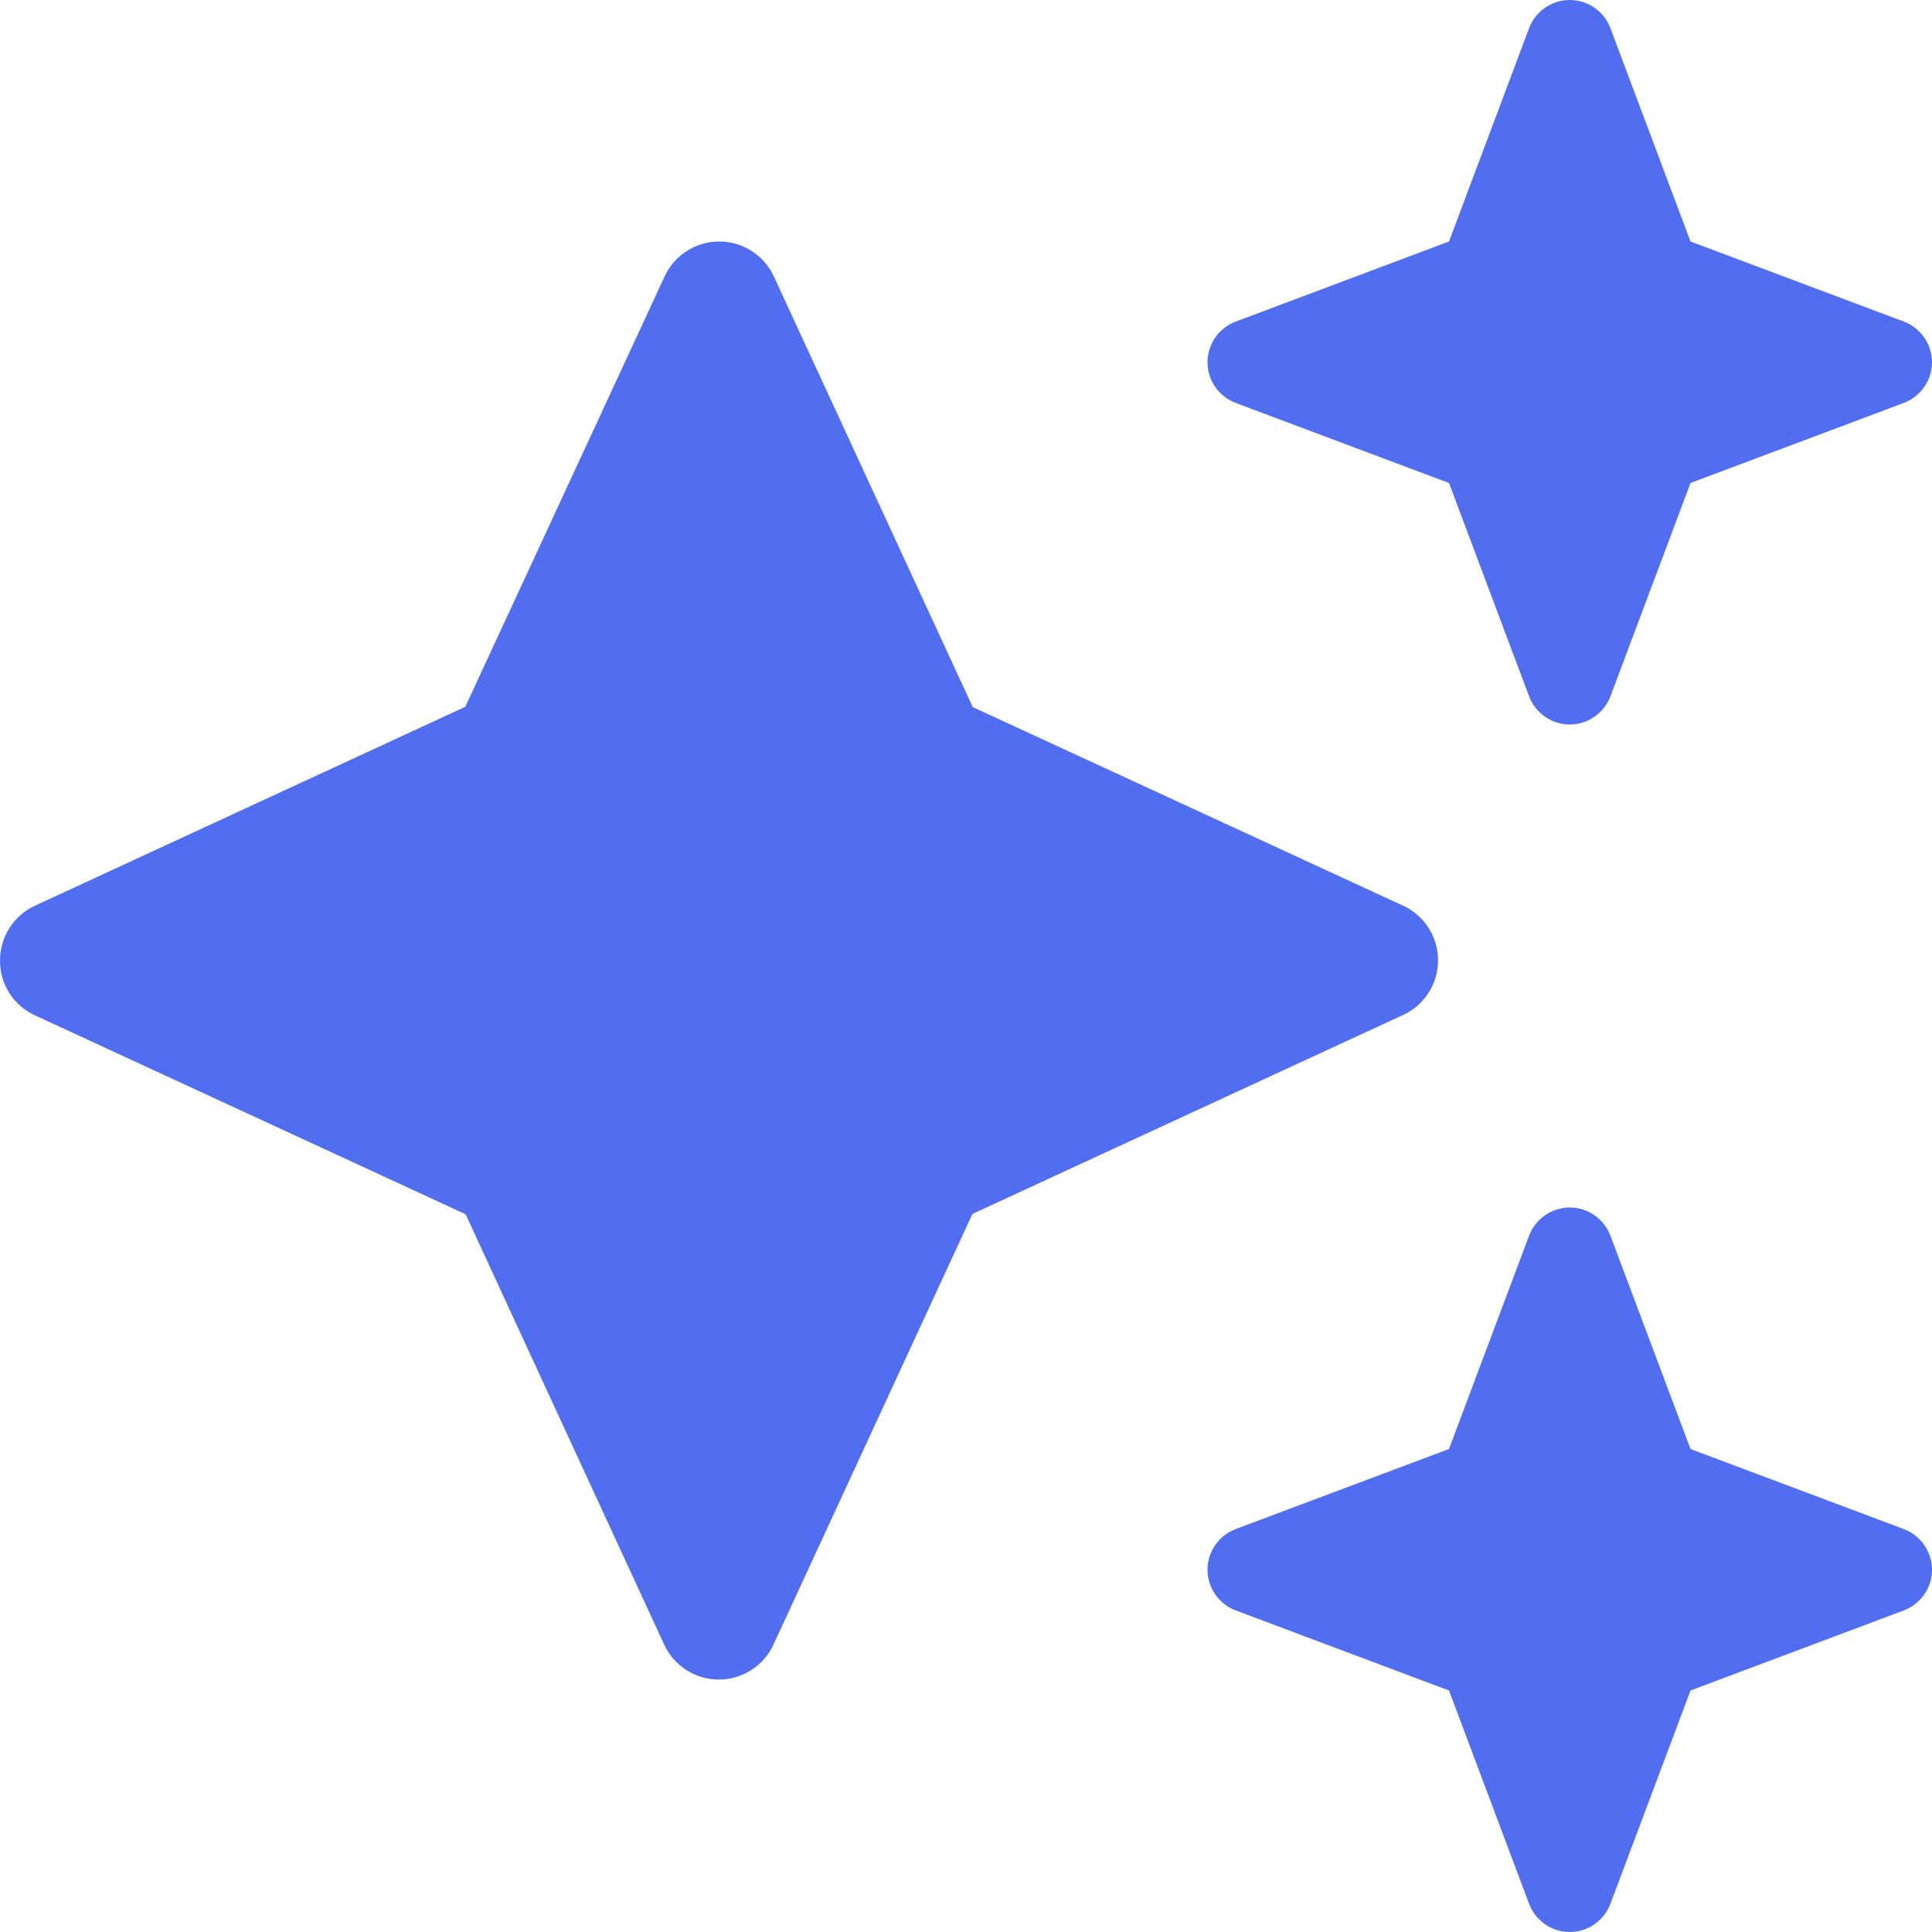 <svg width="24" height="24" viewBox="0 0 24 24" fill="none" xmlns="http://www.w3.org/2000/svg">
<g id="Img">
<path id="Vector" d="M15.352 3.994C15.141 4.073 15 4.275 15 4.5C15 4.725 15.141 4.927 15.352 5.006L18 6L18.994 8.648C19.073 8.859 19.275 9 19.5 9C19.725 9 19.927 8.859 20.006 8.648L21 6L23.648 5.006C23.859 4.927 24 4.725 24 4.5C24 4.275 23.859 4.073 23.648 3.994L21 3L20.006 0.352C19.927 0.141 19.725 0 19.5 0C19.275 0 19.073 0.141 18.994 0.352L18 3L15.352 3.994ZM9.614 3.436C9.492 3.169 9.225 3 8.934 3C8.644 3 8.377 3.169 8.255 3.436L5.78 8.78L0.436 11.25C0.169 11.372 0 11.639 0 11.934C0 12.23 0.169 12.492 0.436 12.614L5.784 15.084L8.25 20.428C8.372 20.695 8.639 20.864 8.93 20.864C9.22 20.864 9.488 20.695 9.609 20.428L12.08 15.08L17.428 12.609C17.695 12.488 17.864 12.22 17.864 11.93C17.864 11.639 17.695 11.372 17.428 11.25L12.084 8.784L9.614 3.436ZM18 18L15.352 18.994C15.141 19.073 15 19.275 15 19.5C15 19.725 15.141 19.927 15.352 20.006L18 21L18.994 23.648C19.073 23.859 19.275 24 19.5 24C19.725 24 19.927 23.859 20.006 23.648L21 21L23.648 20.006C23.859 19.927 24 19.725 24 19.5C24 19.275 23.859 19.073 23.648 18.994L21 18L20.006 15.352C19.927 15.141 19.725 15 19.5 15C19.275 15 19.073 15.141 18.994 15.352L18 18Z" fill="#506EEF"/>
</g>
</svg>
